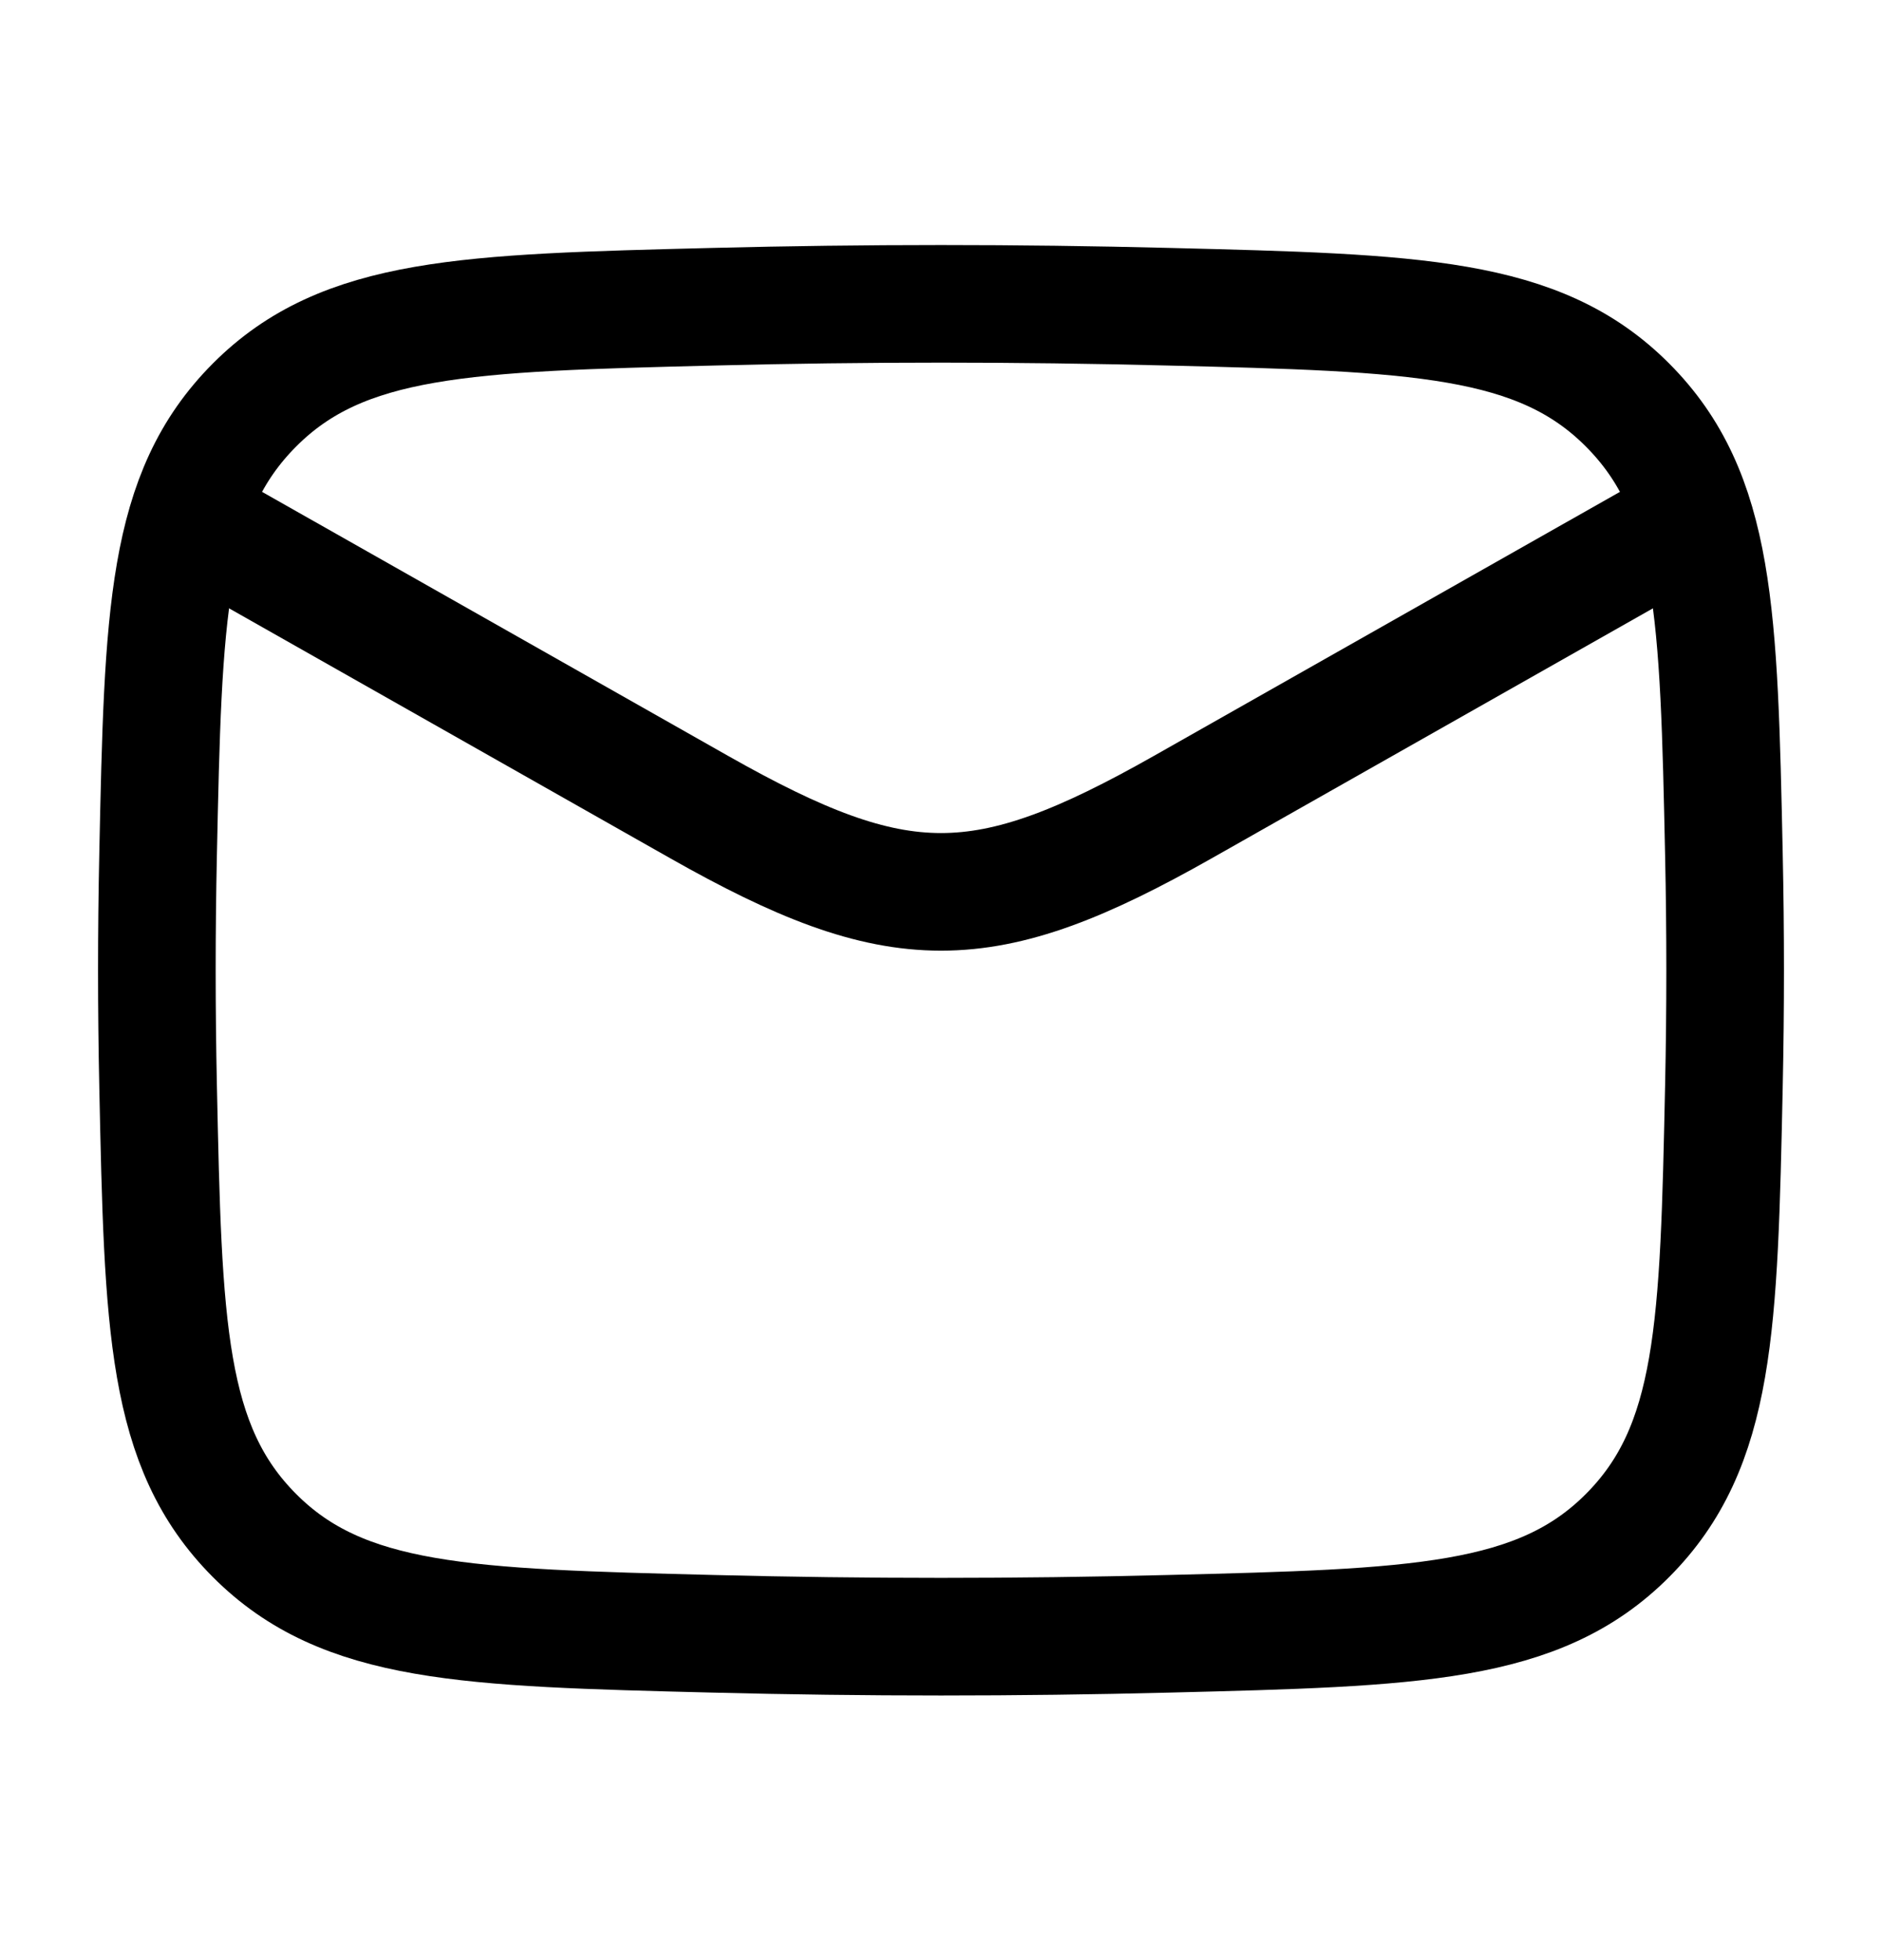 <svg width="24" height="25" viewBox="0 0 24 25" fill="none" xmlns="http://www.w3.org/2000/svg">
<path d="M2 6.375L8.913 10.292C11.462 11.736 12.538 11.736 15.087 10.292L22 6.375" stroke="black" stroke-width="1.5" stroke-linejoin="round"/>
<path d="M2.016 13.851C2.081 16.916 2.114 18.449 3.245 19.584C4.376 20.72 5.95 20.759 9.099 20.838C11.039 20.887 12.961 20.887 14.901 20.838C18.05 20.759 19.624 20.72 20.755 19.584C21.886 18.449 21.919 16.916 21.984 13.851C22.005 12.865 22.005 11.885 21.984 10.899C21.919 7.834 21.886 6.301 20.755 5.166C19.624 4.03 18.05 3.991 14.901 3.912C12.961 3.863 11.039 3.863 9.099 3.912C5.95 3.991 4.376 4.03 3.245 5.166C2.114 6.301 2.081 7.834 2.016 10.899C1.995 11.885 1.995 12.865 2.016 13.851Z" stroke="black" stroke-width="1.5" stroke-linejoin="round"/>
</svg>
